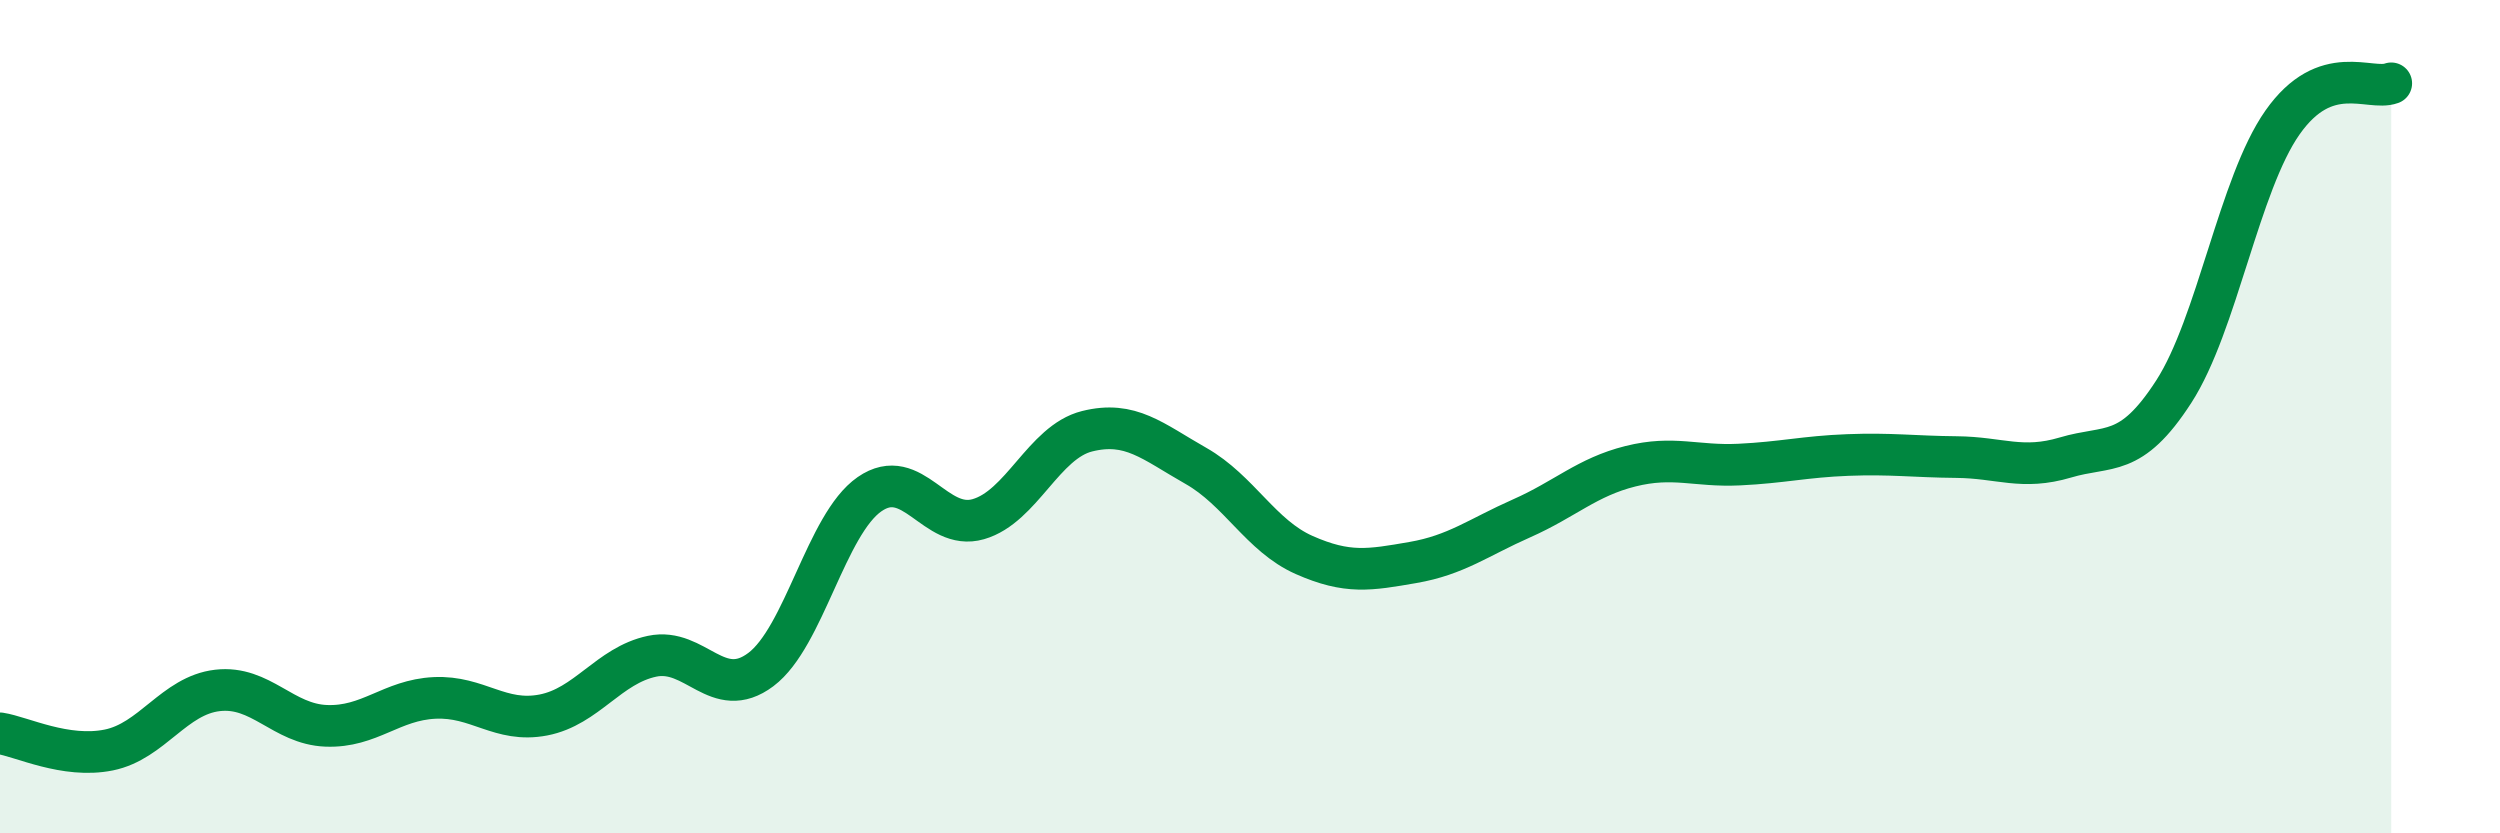 
    <svg width="60" height="20" viewBox="0 0 60 20" xmlns="http://www.w3.org/2000/svg">
      <path
        d="M 0,17.6 C 0.52,17.68 1.57,18.21 2.61,18 C 3.65,17.79 4.18,16.69 5.22,16.57 C 6.26,16.45 6.79,17.38 7.83,17.42 C 8.87,17.46 9.39,16.8 10.43,16.75 C 11.47,16.7 12,17.36 13.04,17.16 C 14.08,16.96 14.61,15.97 15.65,15.75 C 16.69,15.53 17.22,16.85 18.26,16.07 C 19.3,15.29 19.83,12.58 20.87,11.86 C 21.91,11.14 22.44,12.76 23.48,12.46 C 24.52,12.16 25.05,10.61 26.09,10.35 C 27.13,10.09 27.66,10.59 28.7,11.18 C 29.74,11.77 30.26,12.86 31.3,13.32 C 32.34,13.78 32.87,13.68 33.91,13.5 C 34.95,13.32 35.48,12.9 36.52,12.44 C 37.56,11.98 38.09,11.45 39.13,11.19 C 40.17,10.93 40.7,11.2 41.74,11.15 C 42.78,11.1 43.31,10.96 44.35,10.92 C 45.39,10.88 45.92,10.96 46.96,10.97 C 48,10.98 48.53,11.29 49.57,10.98 C 50.61,10.67 51.13,11.01 52.17,9.4 C 53.21,7.79 53.74,4.42 54.78,2.94 C 55.82,1.46 56.87,2.19 57.39,2L57.39 20L0 20Z"
        fill="#008740"
        opacity="0.1"
        stroke-linecap="round"
        stroke-linejoin="round"
      />
      <path
        d="M 0,17.6 C 0.52,17.68 1.57,18.21 2.61,18 C 3.65,17.79 4.18,16.69 5.22,16.57 C 6.26,16.45 6.79,17.38 7.83,17.42 C 8.87,17.46 9.39,16.8 10.43,16.75 C 11.47,16.7 12,17.36 13.04,17.16 C 14.08,16.96 14.61,15.97 15.65,15.75 C 16.69,15.53 17.22,16.85 18.26,16.07 C 19.3,15.29 19.83,12.58 20.87,11.86 C 21.91,11.14 22.44,12.76 23.48,12.46 C 24.52,12.16 25.05,10.61 26.09,10.35 C 27.13,10.09 27.66,10.59 28.7,11.18 C 29.74,11.77 30.26,12.86 31.3,13.32 C 32.34,13.78 32.87,13.68 33.91,13.5 C 34.95,13.32 35.48,12.9 36.52,12.44 C 37.56,11.98 38.09,11.45 39.13,11.19 C 40.17,10.93 40.7,11.2 41.74,11.15 C 42.78,11.1 43.31,10.96 44.35,10.92 C 45.39,10.88 45.92,10.96 46.96,10.97 C 48,10.98 48.53,11.29 49.57,10.98 C 50.61,10.67 51.13,11.01 52.17,9.4 C 53.21,7.79 53.74,4.42 54.78,2.94 C 55.82,1.46 56.87,2.19 57.39,2"
        stroke="#008740"
        stroke-width="1"
        fill="none"
        stroke-linecap="round"
        stroke-linejoin="round"
      />
    </svg>
  
